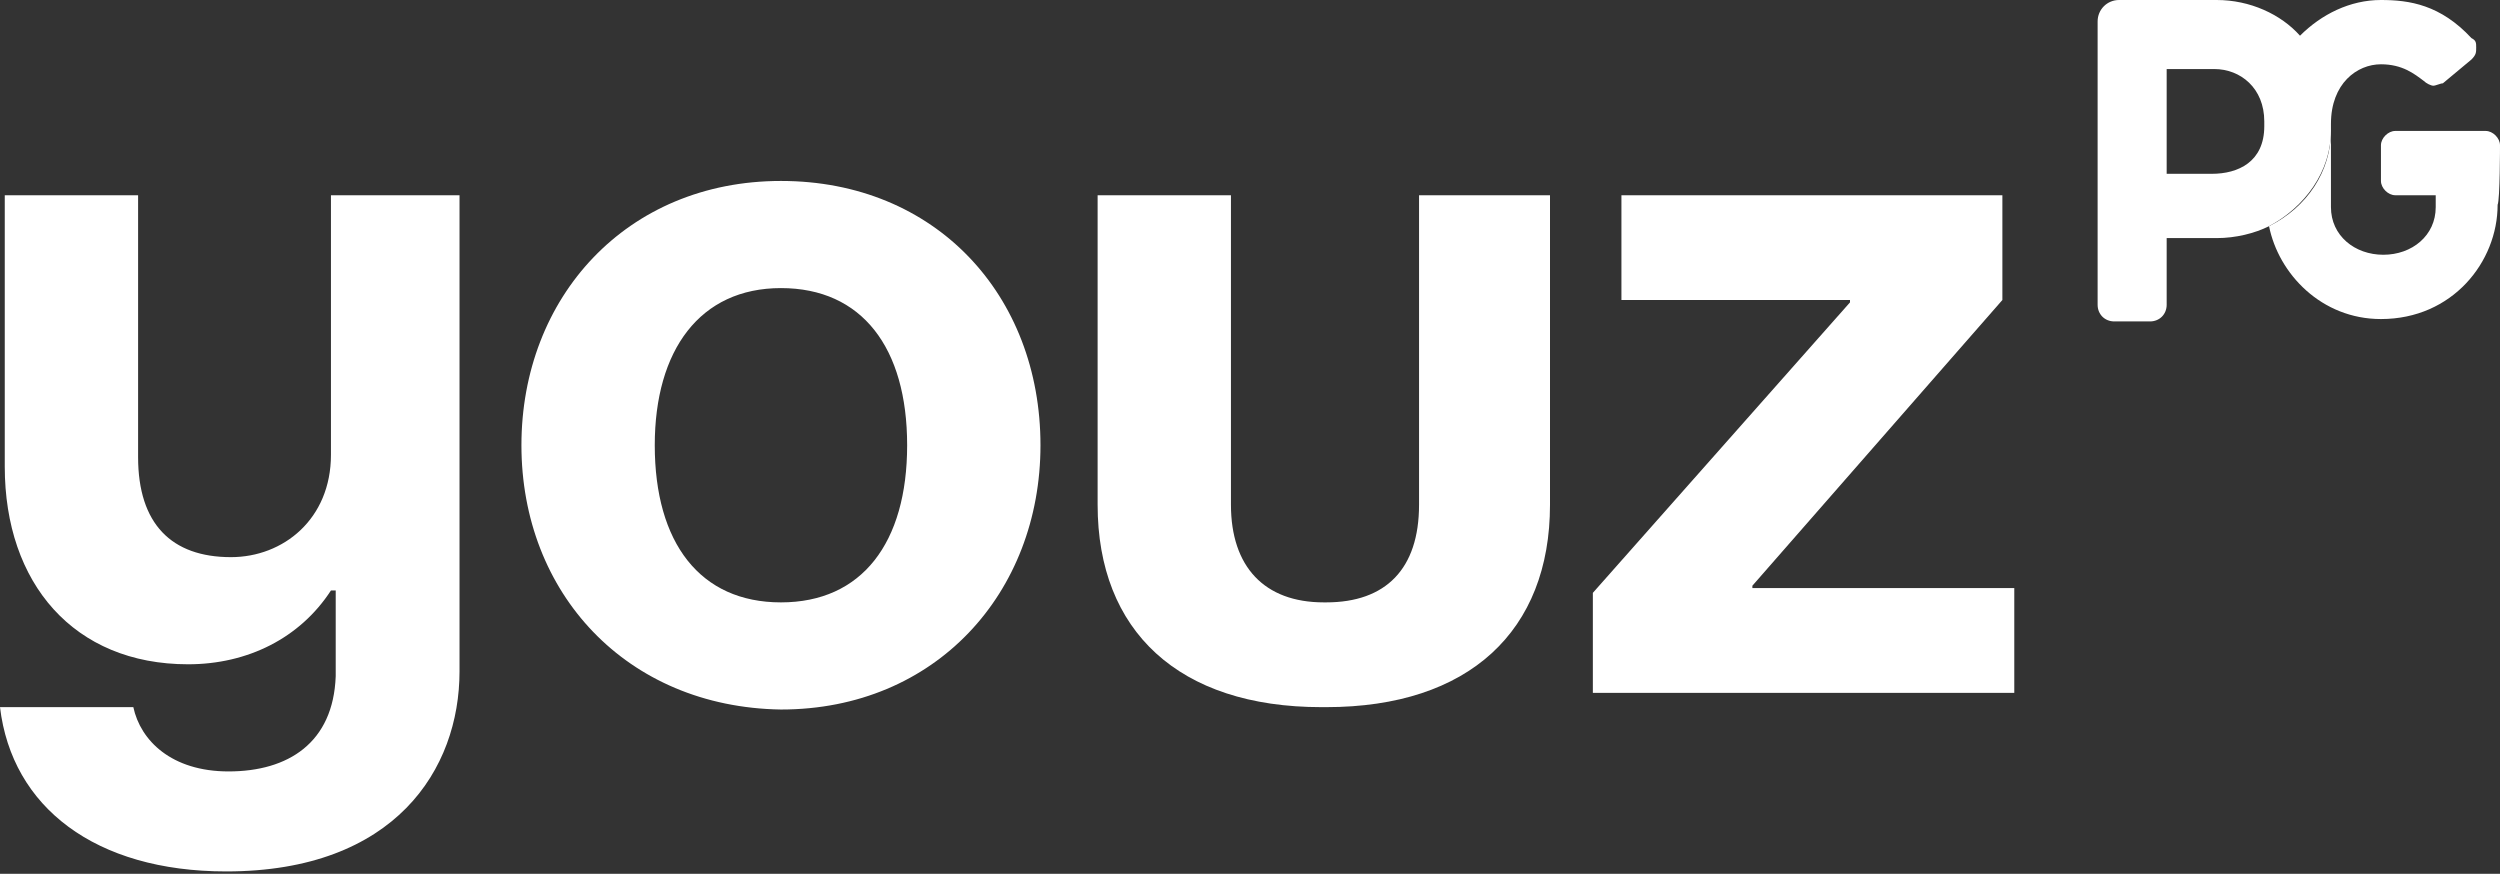 <?xml version="1.0" encoding="utf-8"?>
<!-- Generator: Adobe Illustrator 26.3.1, SVG Export Plug-In . SVG Version: 6.00 Build 0)  -->
<svg style="enable-background:new 0 0 105 36.7;"
    fill="#fff" id="Logo"
    version="1.1" viewBox="0 0 105 36.7" x="0px"
    xmlns="http://www.w3.org/2000/svg" y="0px" xml:space="preserve">
<rect x="0" y="0" width="105" height="36.7" fill="#333333" stroke="none"/>
<g>
	<path d="M105,6.1c0-0.3-0.3-0.6-0.6-0.6h-3.8c-0.3,0-0.6,0.3-0.6,0.6v1.5c0,0.3,0.3,0.6,0.6,0.6h1.7c0,0,0,0.4,0,0.5
		c0,1.2-1,2-2.2,2c-1.2,0-2.2-0.8-2.2-2c0-0.5,0-2.7,0-3.5v0.3v0c0,1.7-1,3.2-2.6,4l0,0c0.4,2,2.2,3.9,4.7,3.9c3,0,4.9-2.4,4.9-4.8
		C105,8.4,105,6.1,105,6.1z"/>
  <path d="M97.9,5.2c0-1.7,1.1-2.5,2.1-2.5c0.9,0,1.4,0.4,1.8,0.7c0.1,0.1,0.3,0.2,0.4,0.2c0.1,0,0.3-0.1,0.4-0.1l1.2-1
		C104,2.3,104,2.2,104,2c0-0.2,0-0.3-0.2-0.4c-1.3-1.4-2.6-1.6-3.8-1.6c-1.3,0-2.5,0.6-3.4,1.5C95.8,0.6,94.5,0,93.1,0
		c-0.5,0-2,0-2.1,0h0h-2c-0.5,0-0.9,0.4-0.9,0.9v11.9c0,0.4,0.3,0.7,0.7,0.7h1.5c0.4,0,0.7-0.3,0.7-0.7V10c0.1,0,1.7,0,2.1,0
		c0.8,0,1.6-0.2,2.2-0.5c1.5-0.8,2.6-2.3,2.6-4L97.9,5.2L97.9,5.2z M95.1,5.3c0,1.5-1.1,2-2.2,2H91V2.9h2c1.1,0,2.1,0.8,2.1,2.2v0.2
		V5.3z"/>
</g>
  <path d="M59.6,8.2v13c0,2.7-1.4,4.1-3.9,4.1c0,0-0.1,0-0.1,0c-2.5,0-3.9-1.5-3.9-4.1v-13h-5.6v13c0,5.3,3.4,8.5,9.4,8.5
	c0,0,0.2,0,0.2,0c6,0,9.4-3.2,9.4-8.5v-13H59.6L59.6,8.2z"/>
  <path d="M13.9,8.2v10.9c0,2.7-2,4.3-4.2,4.3c-2.5,0-3.9-1.4-3.9-4.2v-11H0.2v11.4c0,4.9,2.9,8.3,7.7,8.3c2.5,0,4.7-1.1,6-3.1h0.2
	l0,3.6c-0.1,2.8-2,4-4.5,4c-2.4,0-3.7-1.3-4-2.7H0c0.5,4.2,4,6.9,9.5,6.9c7.1,0,9.8-4.3,9.8-8.4V8.2H13.9L13.9,8.2z"/>
  <path d="M38.1,18.7c0-4.1-1.9-6.6-5.3-6.6c-3.4,0-5.3,2.6-5.3,6.6c0,4.1,1.9,6.6,5.3,6.6C36.2,25.3,38.1,22.8,38.1,18.7L38.1,18.7z
	 M21.9,18.7c0-6.2,4.4-11.1,10.9-11.1c6.5,0,10.9,4.8,10.9,11.1c0,6.2-4.4,11.1-10.9,11.1C26.3,29.7,21.9,24.9,21.9,18.7L21.9,18.7z
	"/>
  <polygon points="66.9,24.9 77.7,12.7 77.7,12.6 68.1,12.6 68.1,8.2 84.1,8.2 84.1,12.6 73.6,24.6 73.6,24.7 84.6,24.7 84.6,29.1
	66.9,29.1 66.9,24.9 "/>
</svg>